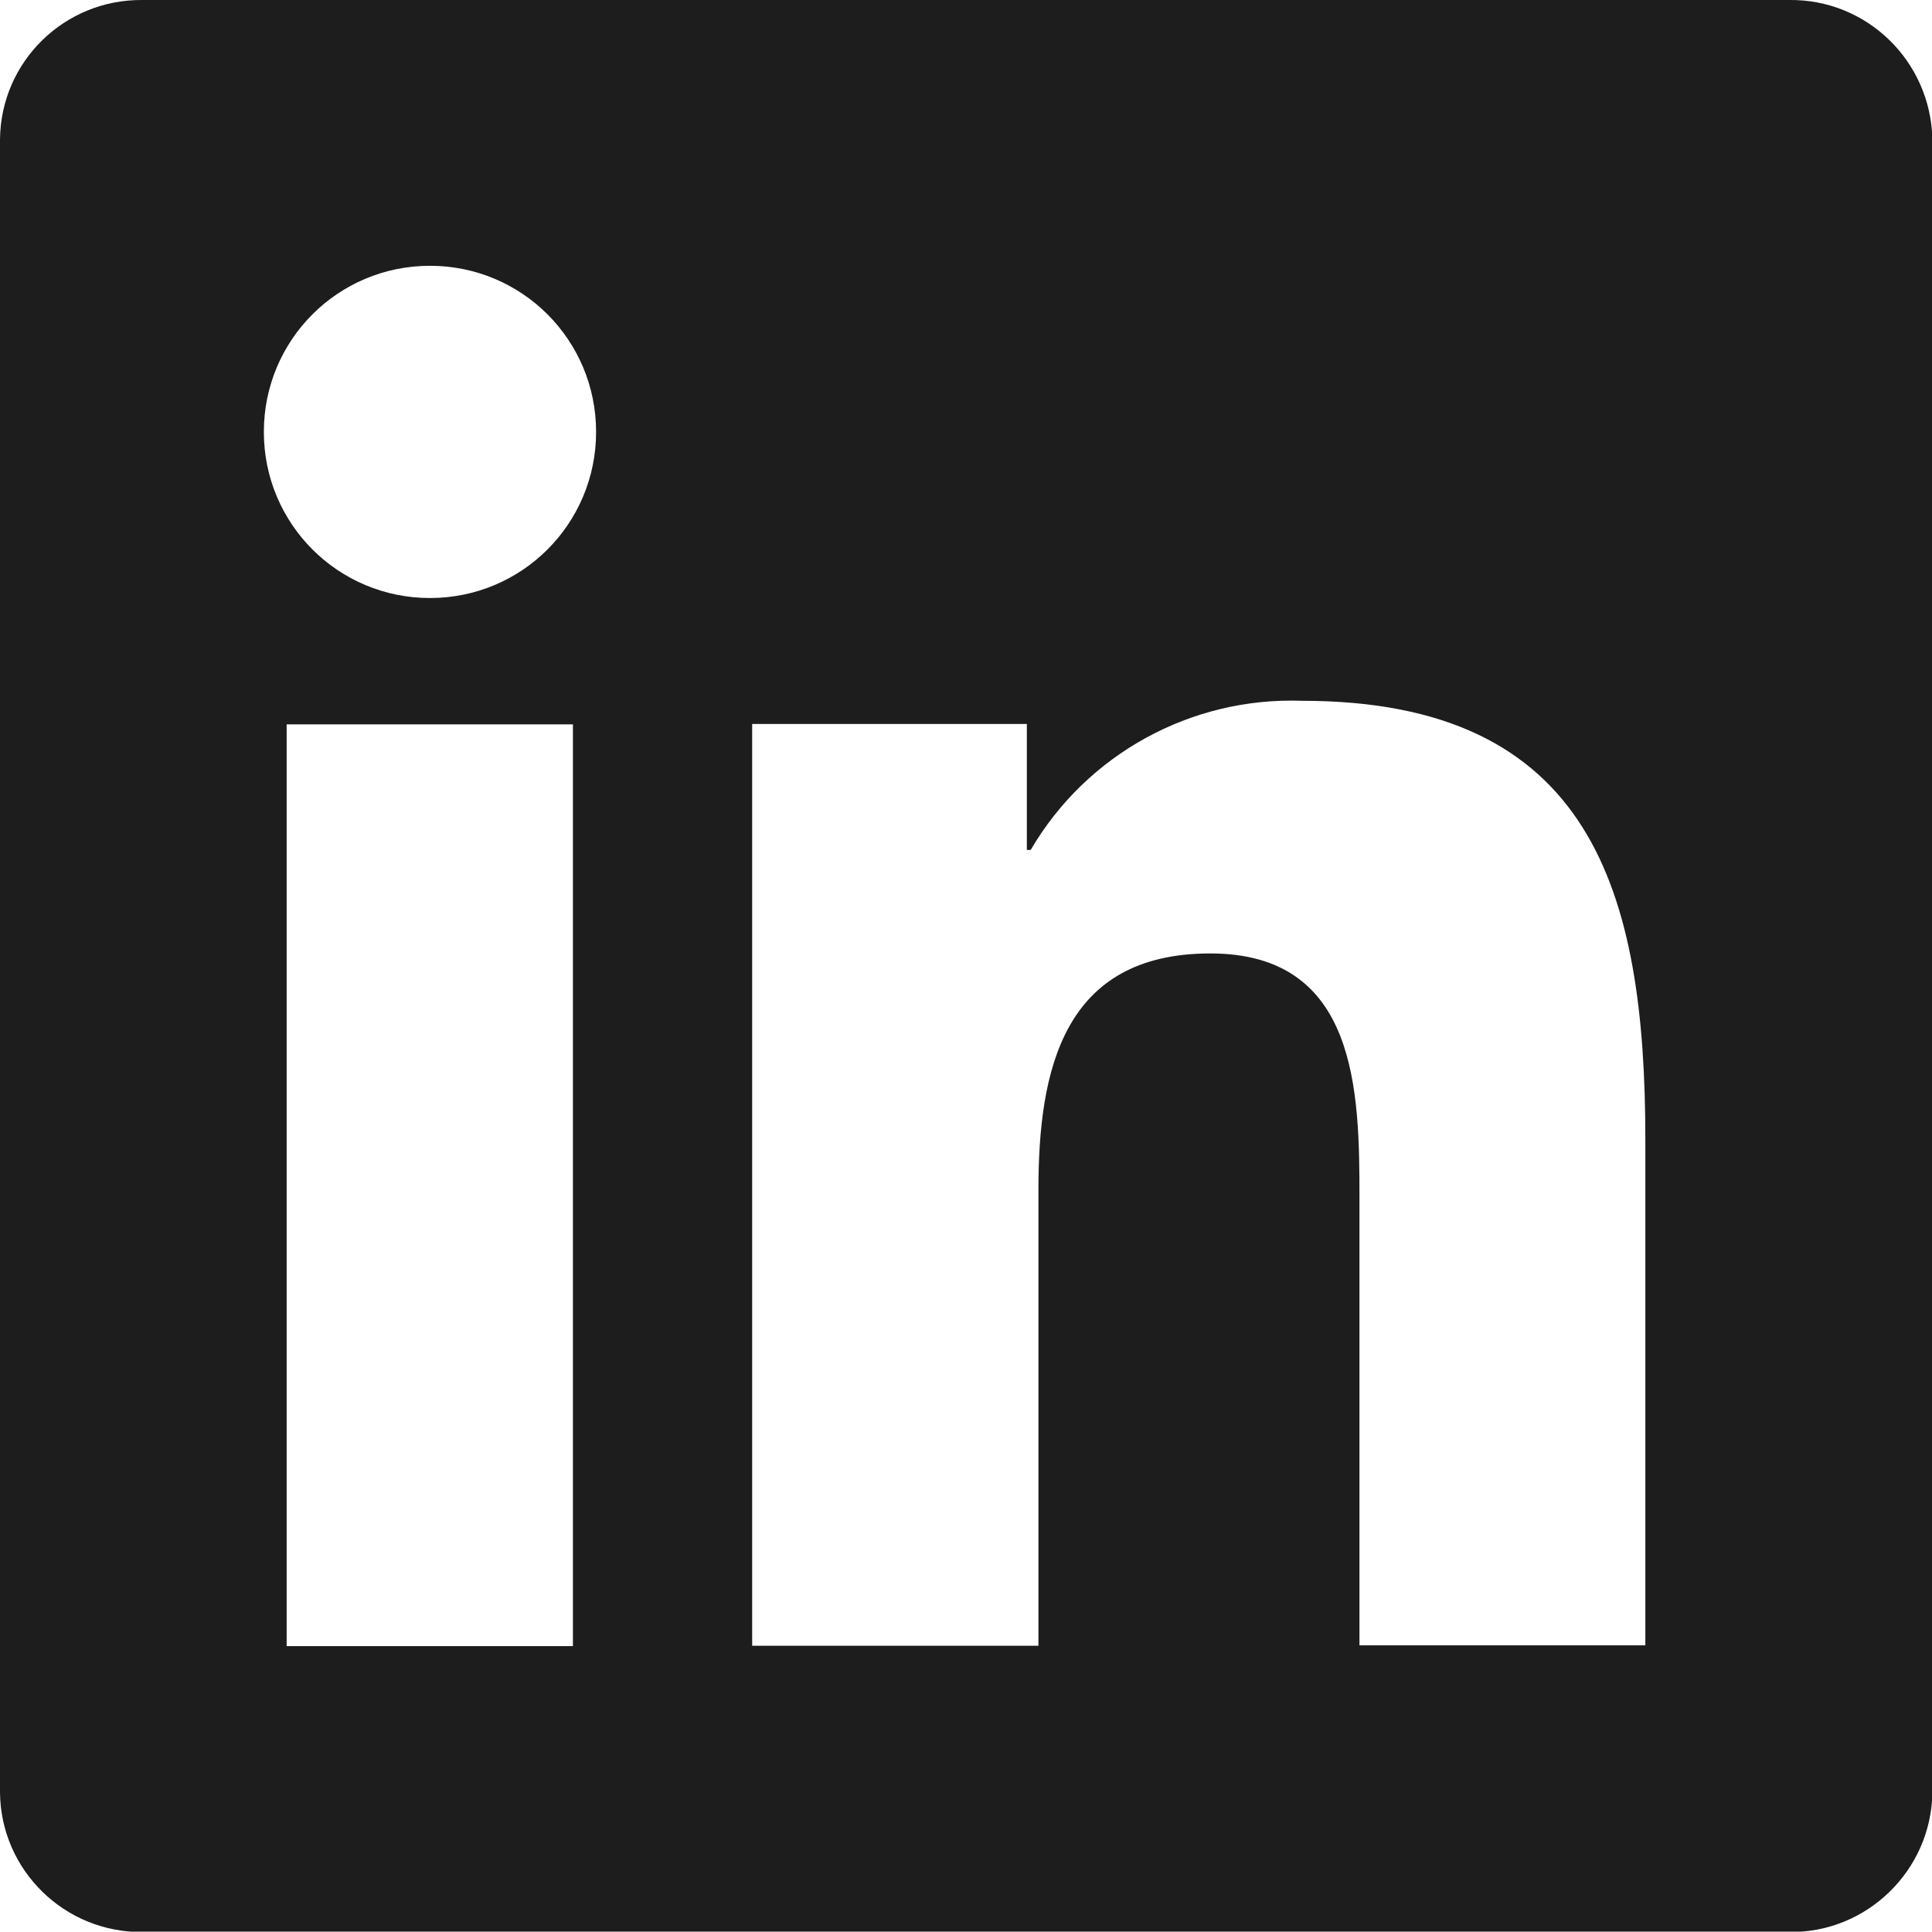 <svg viewBox="0 0 50.01 50" xmlns="http://www.w3.org/2000/svg"><path d="m46.3 0h-42.61c-2.02-.02-3.67 1.59-3.69 3.61v42.79c.02 2.01 1.67 3.63 3.69 3.61h42.62c2.01.03 3.68-1.59 3.71-3.61v-42.79c-.04-2.02-1.69-3.64-3.72-3.61zm-31.47 42.61h-7.41v-23.86h7.41zm-3.7-27.13c-2.38 0-4.3-1.92-4.3-4.3s1.92-4.3 4.3-4.3 4.3 1.92 4.3 4.3-1.92 4.3-4.3 4.3zm24.06 27.13v-11.6c0-2.77-.05-6.33-3.86-6.33s-4.45 3.01-4.45 6.12v11.8h-7.41v-23.86h7.11v3.26h.1c1.45-2.48 4.15-3.96 7.02-3.86 7.51 0 8.89 4.94 8.89 11.36v13.09h-7.4z" fill="#1d1d1d"/></svg>